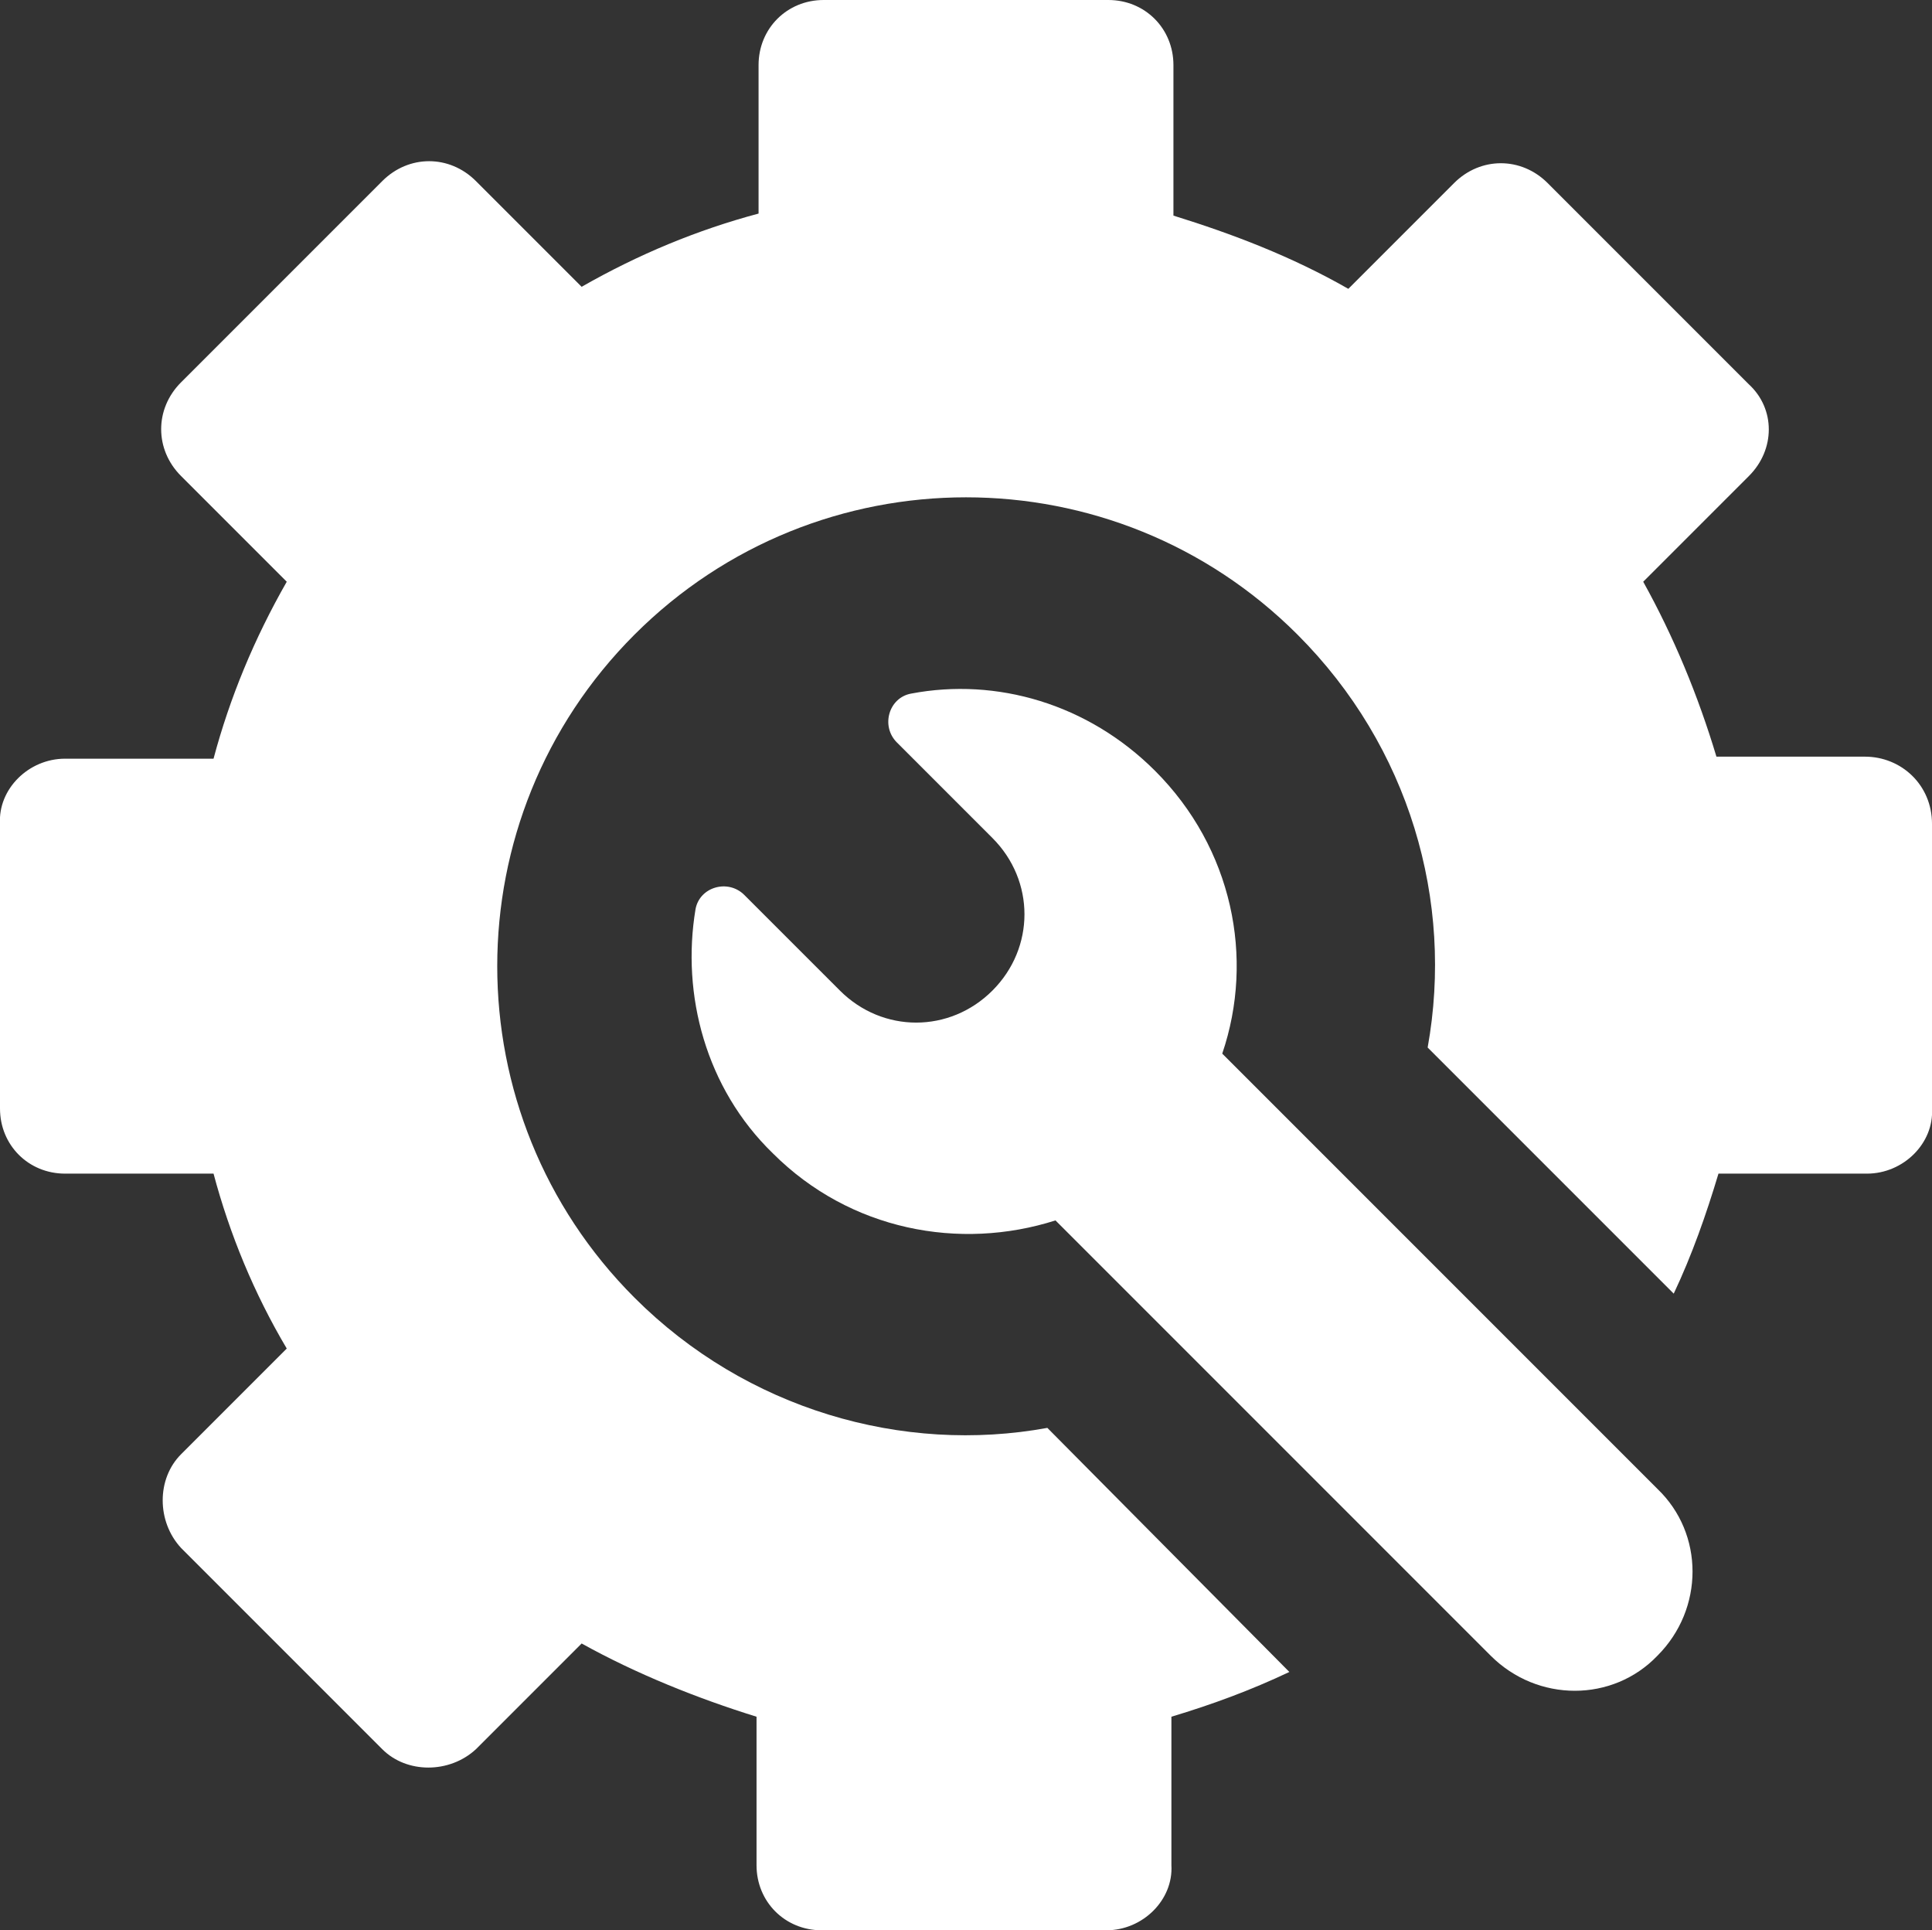 <?xml version="1.0" encoding="UTF-8"?> <!-- Generator: Adobe Illustrator 24.3.0, SVG Export Plug-In . SVG Version: 6.00 Build 0) --> <svg xmlns="http://www.w3.org/2000/svg" xmlns:xlink="http://www.w3.org/1999/xlink" version="1.1" x="0px" y="0px" viewBox="0 0 95 94.9" style="enable-background:new 0 0 95 94.9;" xml:space="preserve"><rect x="0" y="0" width="95" height="94.9" fill="#333333" stroke="none"/> <style type="text/css"> .st0{fill:#FFFFFF;} </style> <g id="Layer_2"> </g> <g id="Layer_1"> <g> <path class="st0" d="M91.7,37.2h-7.3c-0.9-3-2.1-5.9-3.6-8.6l5.2-5.2c1.3-1.3,1.3-3.3,0-4.5L76.1,9c-1.3-1.3-3.3-1.3-4.6,0 l-5.2,5.2c-2.8-1.6-5.7-2.7-8.6-3.6V3.2c0-1.8-1.4-3.2-3.2-3.2h-14c-1.8,0-3.2,1.4-3.2,3.2v7.3c-3,0.8-5.9,2-8.7,3.6l-5.2-5.2 c-1.3-1.3-3.3-1.3-4.6,0l-9.9,9.9c-1.3,1.3-1.3,3.3,0,4.6l5.2,5.2c-1.6,2.8-2.8,5.7-3.6,8.7H3.2c-1.8,0-3.3,1.5-3.2,3.2v14 c0,1.8,1.4,3.2,3.2,3.2h7.3c0.8,3,2,5.9,3.6,8.6l-5.2,5.2c-1.2,1.2-1.2,3.3,0,4.6l9.9,9.9c1.2,1.2,3.3,1.2,4.6,0l5.2-5.2 c2.7,1.5,5.7,2.7,8.6,3.6v7.3c0,1.8,1.4,3.2,3.2,3.2h14c1.8,0,3.3-1.5,3.2-3.2v-7.3c2-0.6,3.9-1.3,5.8-2.2l-11.9-12 c-7.1,1.3-14.8-0.9-20.3-6.4c-9-9-9-23.6,0-32.6s23.6-9,32.6,0c5.5,5.5,7.7,13.1,6.4,20.3l12.1,12.1c0.9-1.9,1.6-3.9,2.2-5.9h7.3 c1.8,0,3.3-1.5,3.2-3.2v-14C95,38.6,93.5,37.2,91.7,37.2z"></path> <path class="st0" d="M60.1,51.8c1.6-4.7,0.5-10.1-3.3-13.9c-3.3-3.3-7.8-4.6-12-3.8c-1.1,0.2-1.5,1.6-0.7,2.4l4.7,4.7 c2.1,2.1,2.1,5.4,0,7.5s-5.4,2.1-7.5,0L36.6,44c-0.8-0.8-2.2-0.4-2.4,0.7c-0.7,4.2,0.5,8.8,3.8,12c3.8,3.8,9.2,4.8,13.9,3.3 l21.4,21.4c2.3,2.3,6,2.3,8.2,0c2.3-2.3,2.3-6,0-8.2L60.1,51.8z"></path> </g> </g> </svg> 